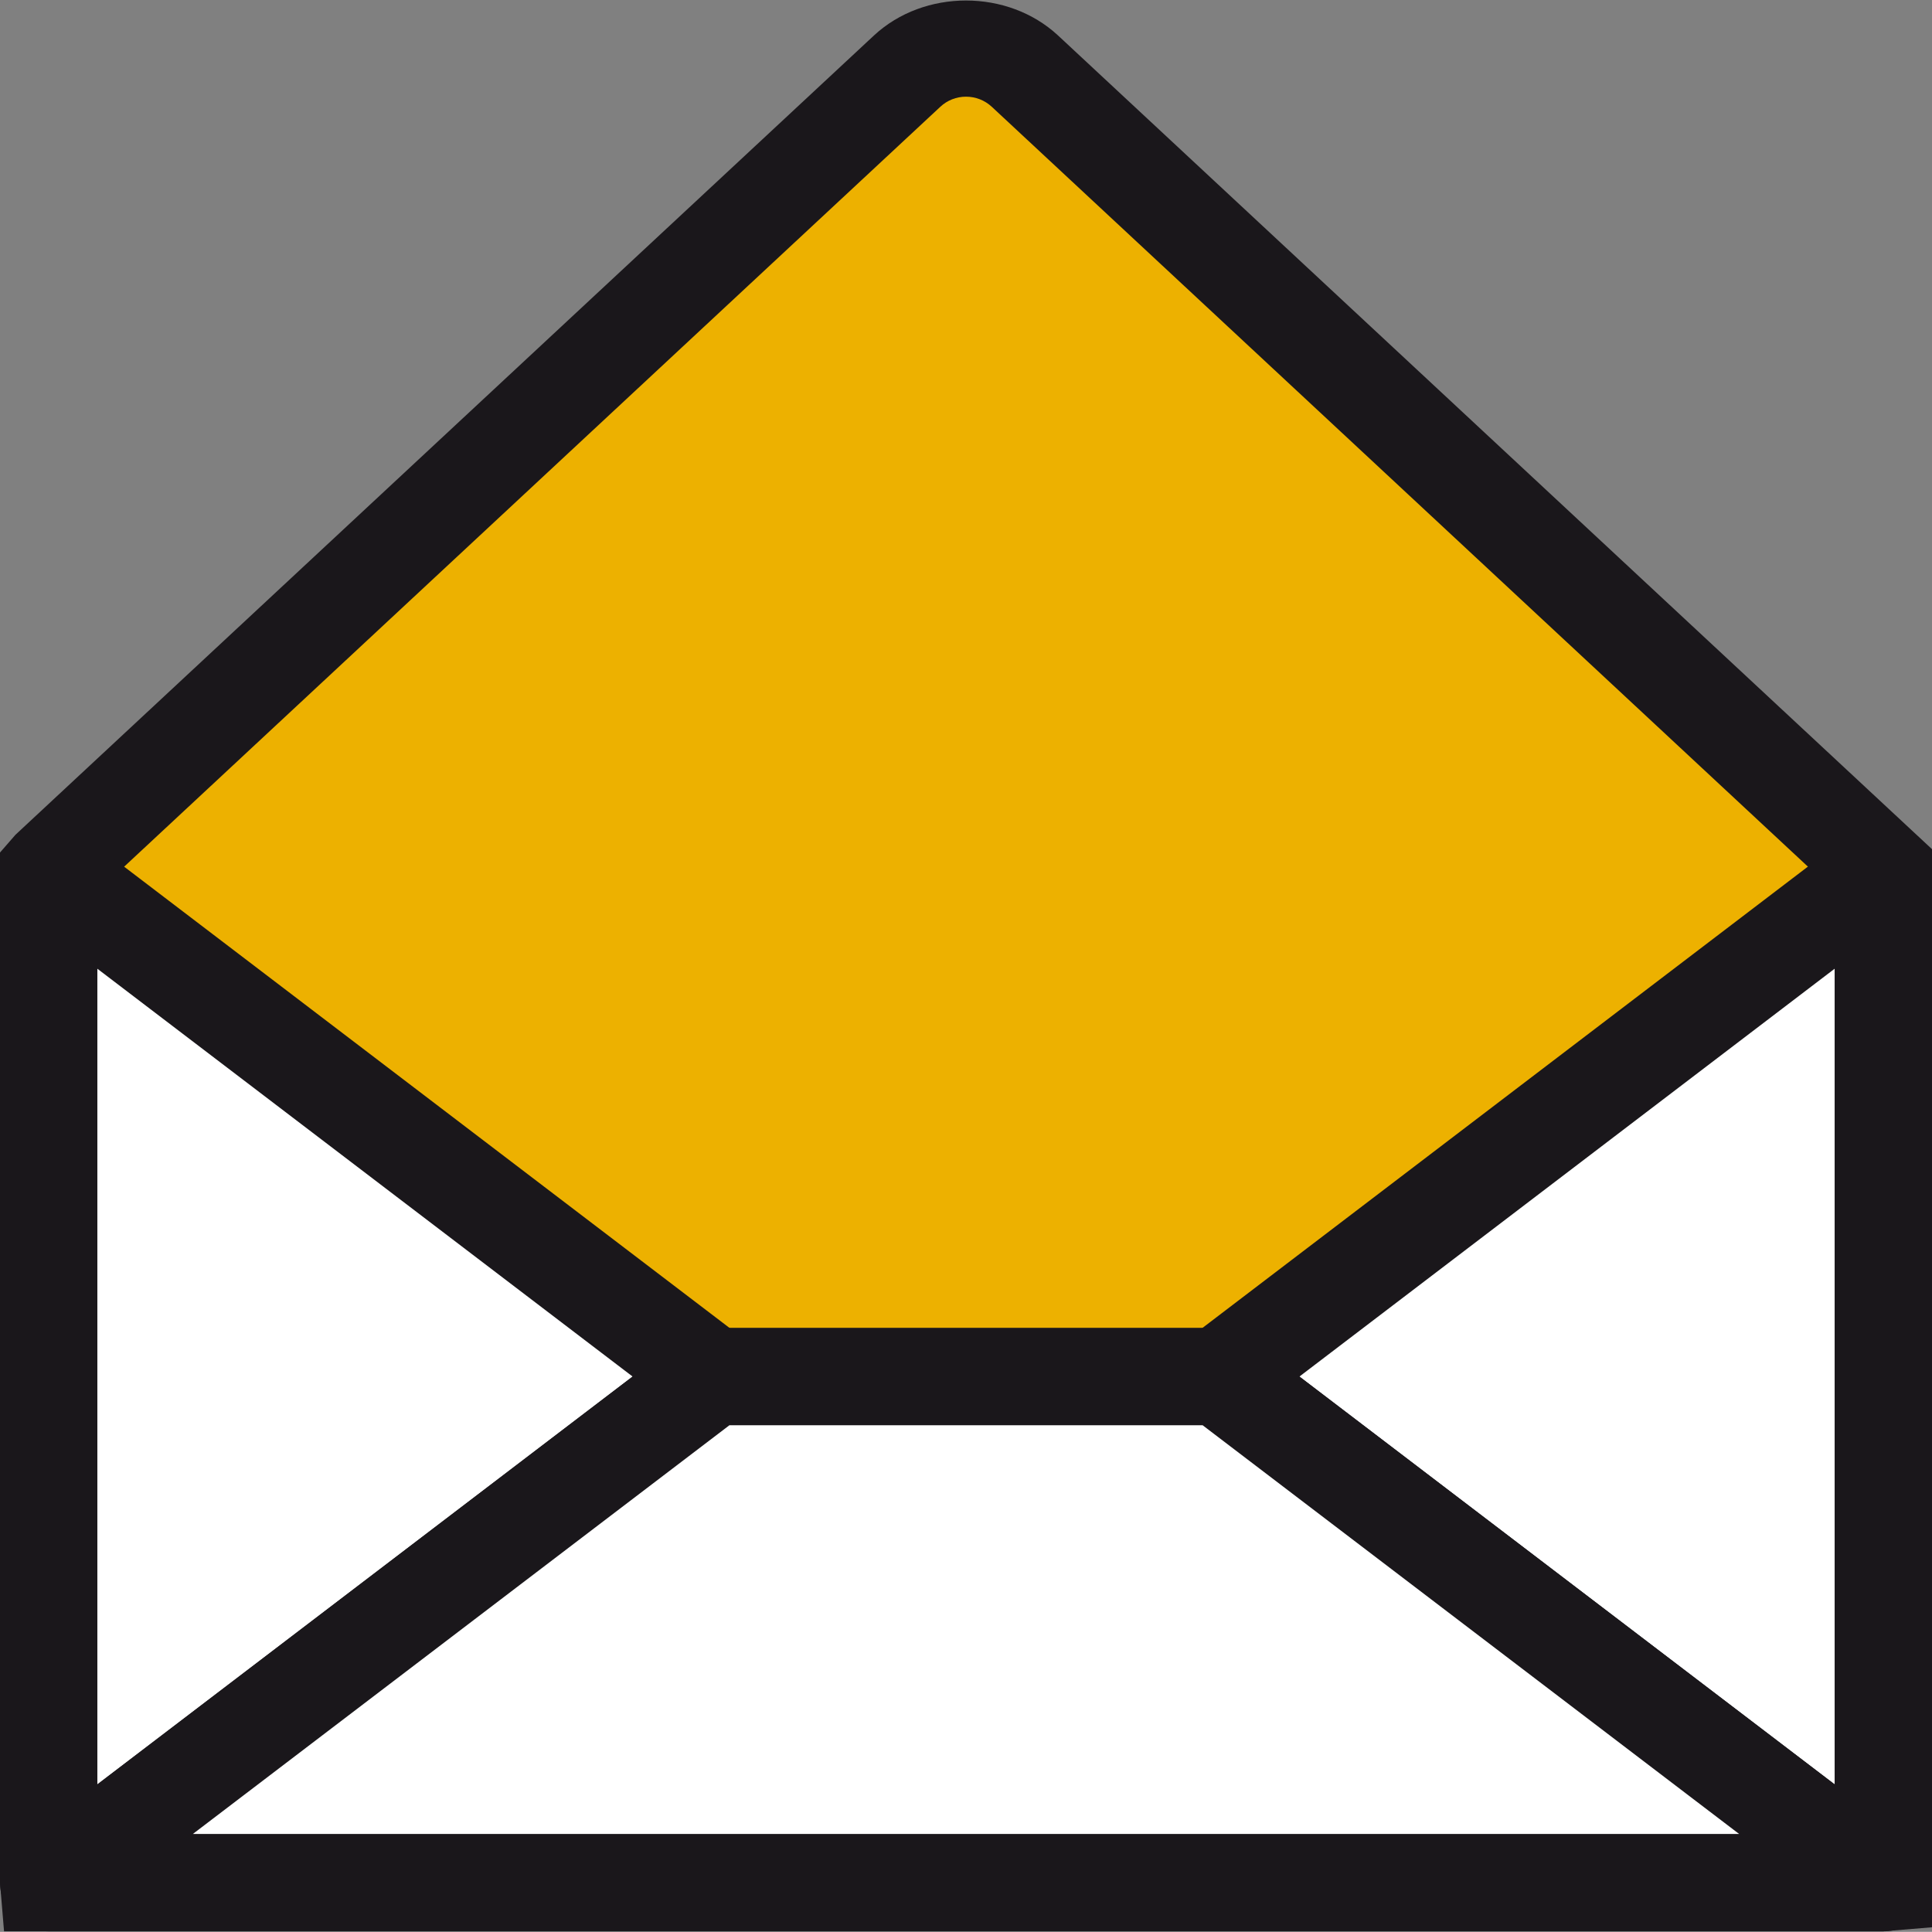 <?xml version="1.0" encoding="utf-8"?>
<!-- Generator: Adobe Illustrator 14.0.0, SVG Export Plug-In . SVG Version: 6.00 Build 43363)  -->
<!DOCTYPE svg PUBLIC "-//W3C//DTD SVG 1.1//EN" "http://www.w3.org/Graphics/SVG/1.1/DTD/svg11.dtd">
<svg version="1.1" id="Calque_1" xmlns="http://www.w3.org/2000/svg" x="0px"
     y="0px"
     width="39.688px" height="39.685px" viewBox="0 0 39.688 39.685" enable-background="new 0 0 39.688 39.685"
     xml:space="preserve">
<rect x="0" y="0" width="39.688" height="39.685" fill="#808080" stroke="none"/>
<path fill="#EDB100" d="M21.055,1.461c-0.683-0.633-1.739-0.633-2.42,0L1.001,17.879v0.068v20.644v0.083h0.083h37.307h0.215h0.083
	v-0.083V17.948v-0.068L21.055,1.461z"/>
    <path fill="#1A171B" d="M38.688,39.674H0.083l-0.083-1V17.513l0.318-0.365L17.953,0.729c1.031-0.958,2.75-0.958,3.781-0.001
	l17.954,16.716v22.147L38.688,39.674L38.688,39.674z M2.001,37.674h35.688V18.315L20.373,2.193
	c-0.144-0.133-0.331-0.207-0.529-0.207l0,0c-0.196,0-0.385,0.074-0.527,0.207L2.001,18.315V37.674L2.001,37.674z"/>
    <path fill="#FFFFFF"
          d="M1,37.835V18.719c0-0.344,0.394-0.539,0.667-0.33l12.979,9.889l-12.979,9.89C1.394,38.375,1,38.18,1,37.835"
    />
    <path fill="#1A171B" d="M1.418,39.252C0.636,39.252,0,38.617,0,37.835V18.719c0-0.781,0.636-1.416,1.417-1.416
	c0.312,0,0.608,0.101,0.858,0.291l12.978,9.888c0.248,0.189,0.394,0.483,0.394,0.796s-0.146,0.606-0.394,0.795L2.273,38.963
	C2.022,39.153,1.728,39.252,1.418,39.252L1.418,39.252z M2,19.9v16.757l10.996-8.379L2,19.9L2,19.9z"/>
    <path fill="#FFFFFF" d="M38.688,37.835V18.719c0-0.344-0.393-0.539-0.667-0.33l-12.979,9.889l12.979,9.89
	C38.296,38.375,38.688,38.18,38.688,37.835"/>
    <path fill="#1A171B" d="M38.271,39.252L38.271,39.252c-0.309,0-0.604-0.099-0.853-0.287l-12.982-9.893
	c-0.248-0.188-0.394-0.482-0.394-0.795s0.146-0.606,0.394-0.796l12.979-9.889c0.25-0.19,0.546-0.29,0.857-0.29
	c0.78,0,1.416,0.635,1.416,1.416v19.116c0,0.394-0.156,0.758-0.439,1.027C38.983,39.114,38.636,39.252,38.271,39.252L38.271,39.252z
	 M26.693,28.278l10.995,8.379V19.9L26.693,28.278L26.693,28.278z"/>
    <path fill="#FFFFFF" d="M38.021,38.166l-12.979-9.888H14.646L1.667,38.166c-0.273,0.209-0.667,0.015-0.667-0.33v0.839h37.688v-0.839
	C38.688,38.18,38.296,38.375,38.021,38.166"/>
    <path fill="#1A171B" d="M38.688,39.674H1.001c-0.552,0-1-0.447-1-1v-0.839c0-0.553,0.448-1,1-1c0.202,0,0.391,0.06,0.548,0.163
	l12.491-9.517c0.175-0.132,0.388-0.204,0.606-0.204h10.396c0.219,0,0.432,0.072,0.606,0.204l12.491,9.517
	c0.157-0.103,0.346-0.163,0.548-0.163c0.553,0,1,0.447,1,1v0.839C39.688,39.227,39.241,39.674,38.688,39.674L38.688,39.674z
	 M3.962,37.674h31.764l-11.021-8.396h-9.721L3.962,37.674L3.962,37.674z"/>
</svg>
